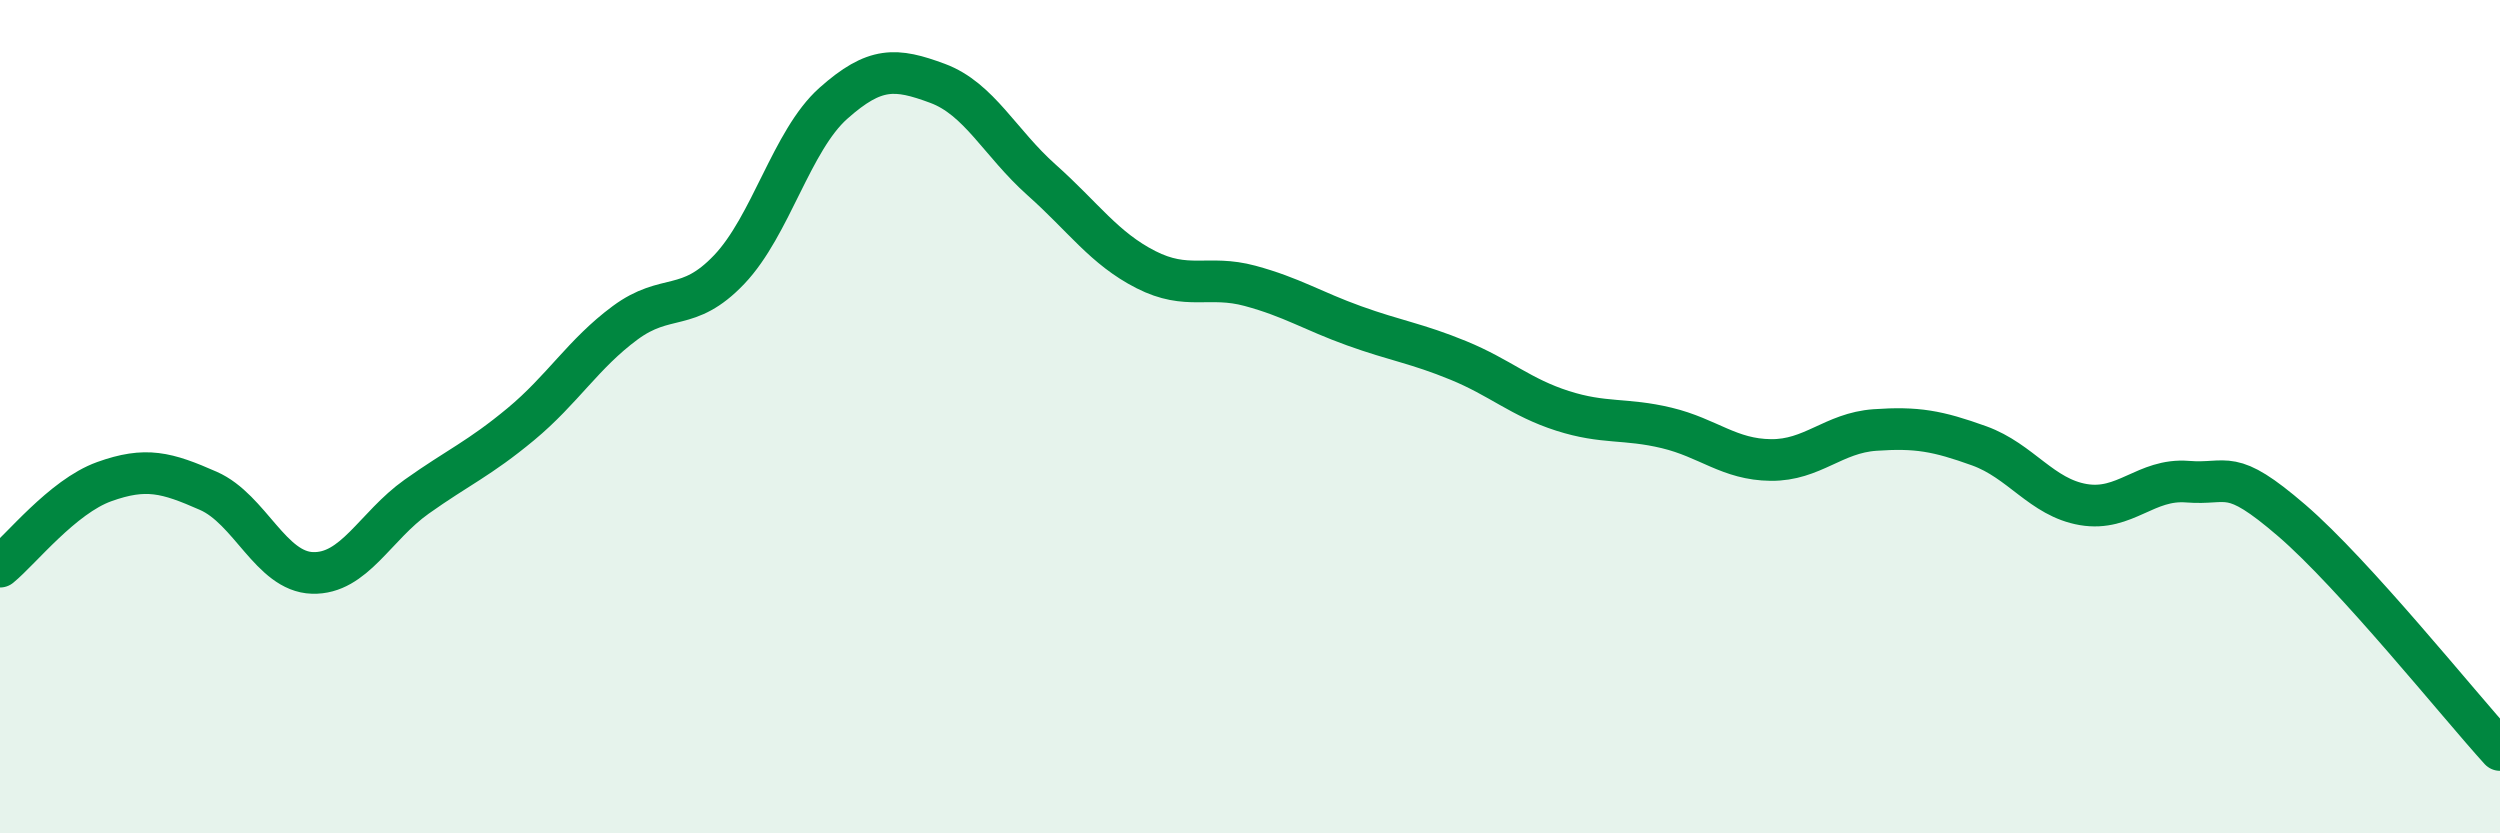 
    <svg width="60" height="20" viewBox="0 0 60 20" xmlns="http://www.w3.org/2000/svg">
      <path
        d="M 0,13.6 C 0.5,13.19 1.5,11.92 2.5,11.56 C 3.5,11.2 4,11.34 5,11.78 C 6,12.22 6.5,13.72 7.5,13.75 C 8.5,13.78 9,12.63 10,11.92 C 11,11.21 11.5,11.01 12.5,10.18 C 13.5,9.35 14,8.49 15,7.75 C 16,7.01 16.5,7.52 17.5,6.47 C 18.5,5.42 19,3.37 20,2.48 C 21,1.59 21.5,1.63 22.5,2 C 23.5,2.37 24,3.43 25,4.32 C 26,5.21 26.5,5.96 27.5,6.47 C 28.5,6.98 29,6.59 30,6.86 C 31,7.13 31.5,7.46 32.5,7.82 C 33.5,8.18 34,8.24 35,8.65 C 36,9.06 36.5,9.54 37.5,9.86 C 38.5,10.18 39,10.03 40,10.27 C 41,10.51 41.5,11.03 42.5,11.04 C 43.5,11.05 44,10.39 45,10.32 C 46,10.25 46.5,10.34 47.5,10.7 C 48.5,11.06 49,11.94 50,12.11 C 51,12.28 51.5,11.48 52.5,11.56 C 53.5,11.64 53.5,11.2 55,12.49 C 56.5,13.78 59,16.9 60,18L60 20L0 20Z"
        fill="#008740"
        opacity="0.1"
        stroke-linecap="round"
        stroke-linejoin="round"
      />
      <path
        d="M 0,13.6 C 0.5,13.19 1.5,11.92 2.5,11.56 C 3.5,11.2 4,11.34 5,11.78 C 6,12.22 6.5,13.72 7.5,13.75 C 8.5,13.78 9,12.63 10,11.92 C 11,11.21 11.5,11.01 12.5,10.18 C 13.5,9.35 14,8.49 15,7.75 C 16,7.01 16.5,7.52 17.5,6.47 C 18.5,5.42 19,3.37 20,2.48 C 21,1.59 21.5,1.63 22.5,2 C 23.5,2.37 24,3.43 25,4.32 C 26,5.21 26.5,5.96 27.5,6.47 C 28.5,6.98 29,6.59 30,6.86 C 31,7.13 31.5,7.46 32.5,7.82 C 33.5,8.18 34,8.24 35,8.65 C 36,9.06 36.5,9.54 37.5,9.86 C 38.5,10.18 39,10.03 40,10.27 C 41,10.51 41.5,11.03 42.5,11.04 C 43.5,11.05 44,10.39 45,10.32 C 46,10.25 46.5,10.34 47.5,10.7 C 48.5,11.06 49,11.94 50,12.11 C 51,12.28 51.5,11.48 52.5,11.56 C 53.5,11.64 53.5,11.2 55,12.49 C 56.5,13.78 59,16.9 60,18"
        stroke="#008740"
        stroke-width="1"
        fill="none"
        stroke-linecap="round"
        stroke-linejoin="round"
      />
    </svg>
  